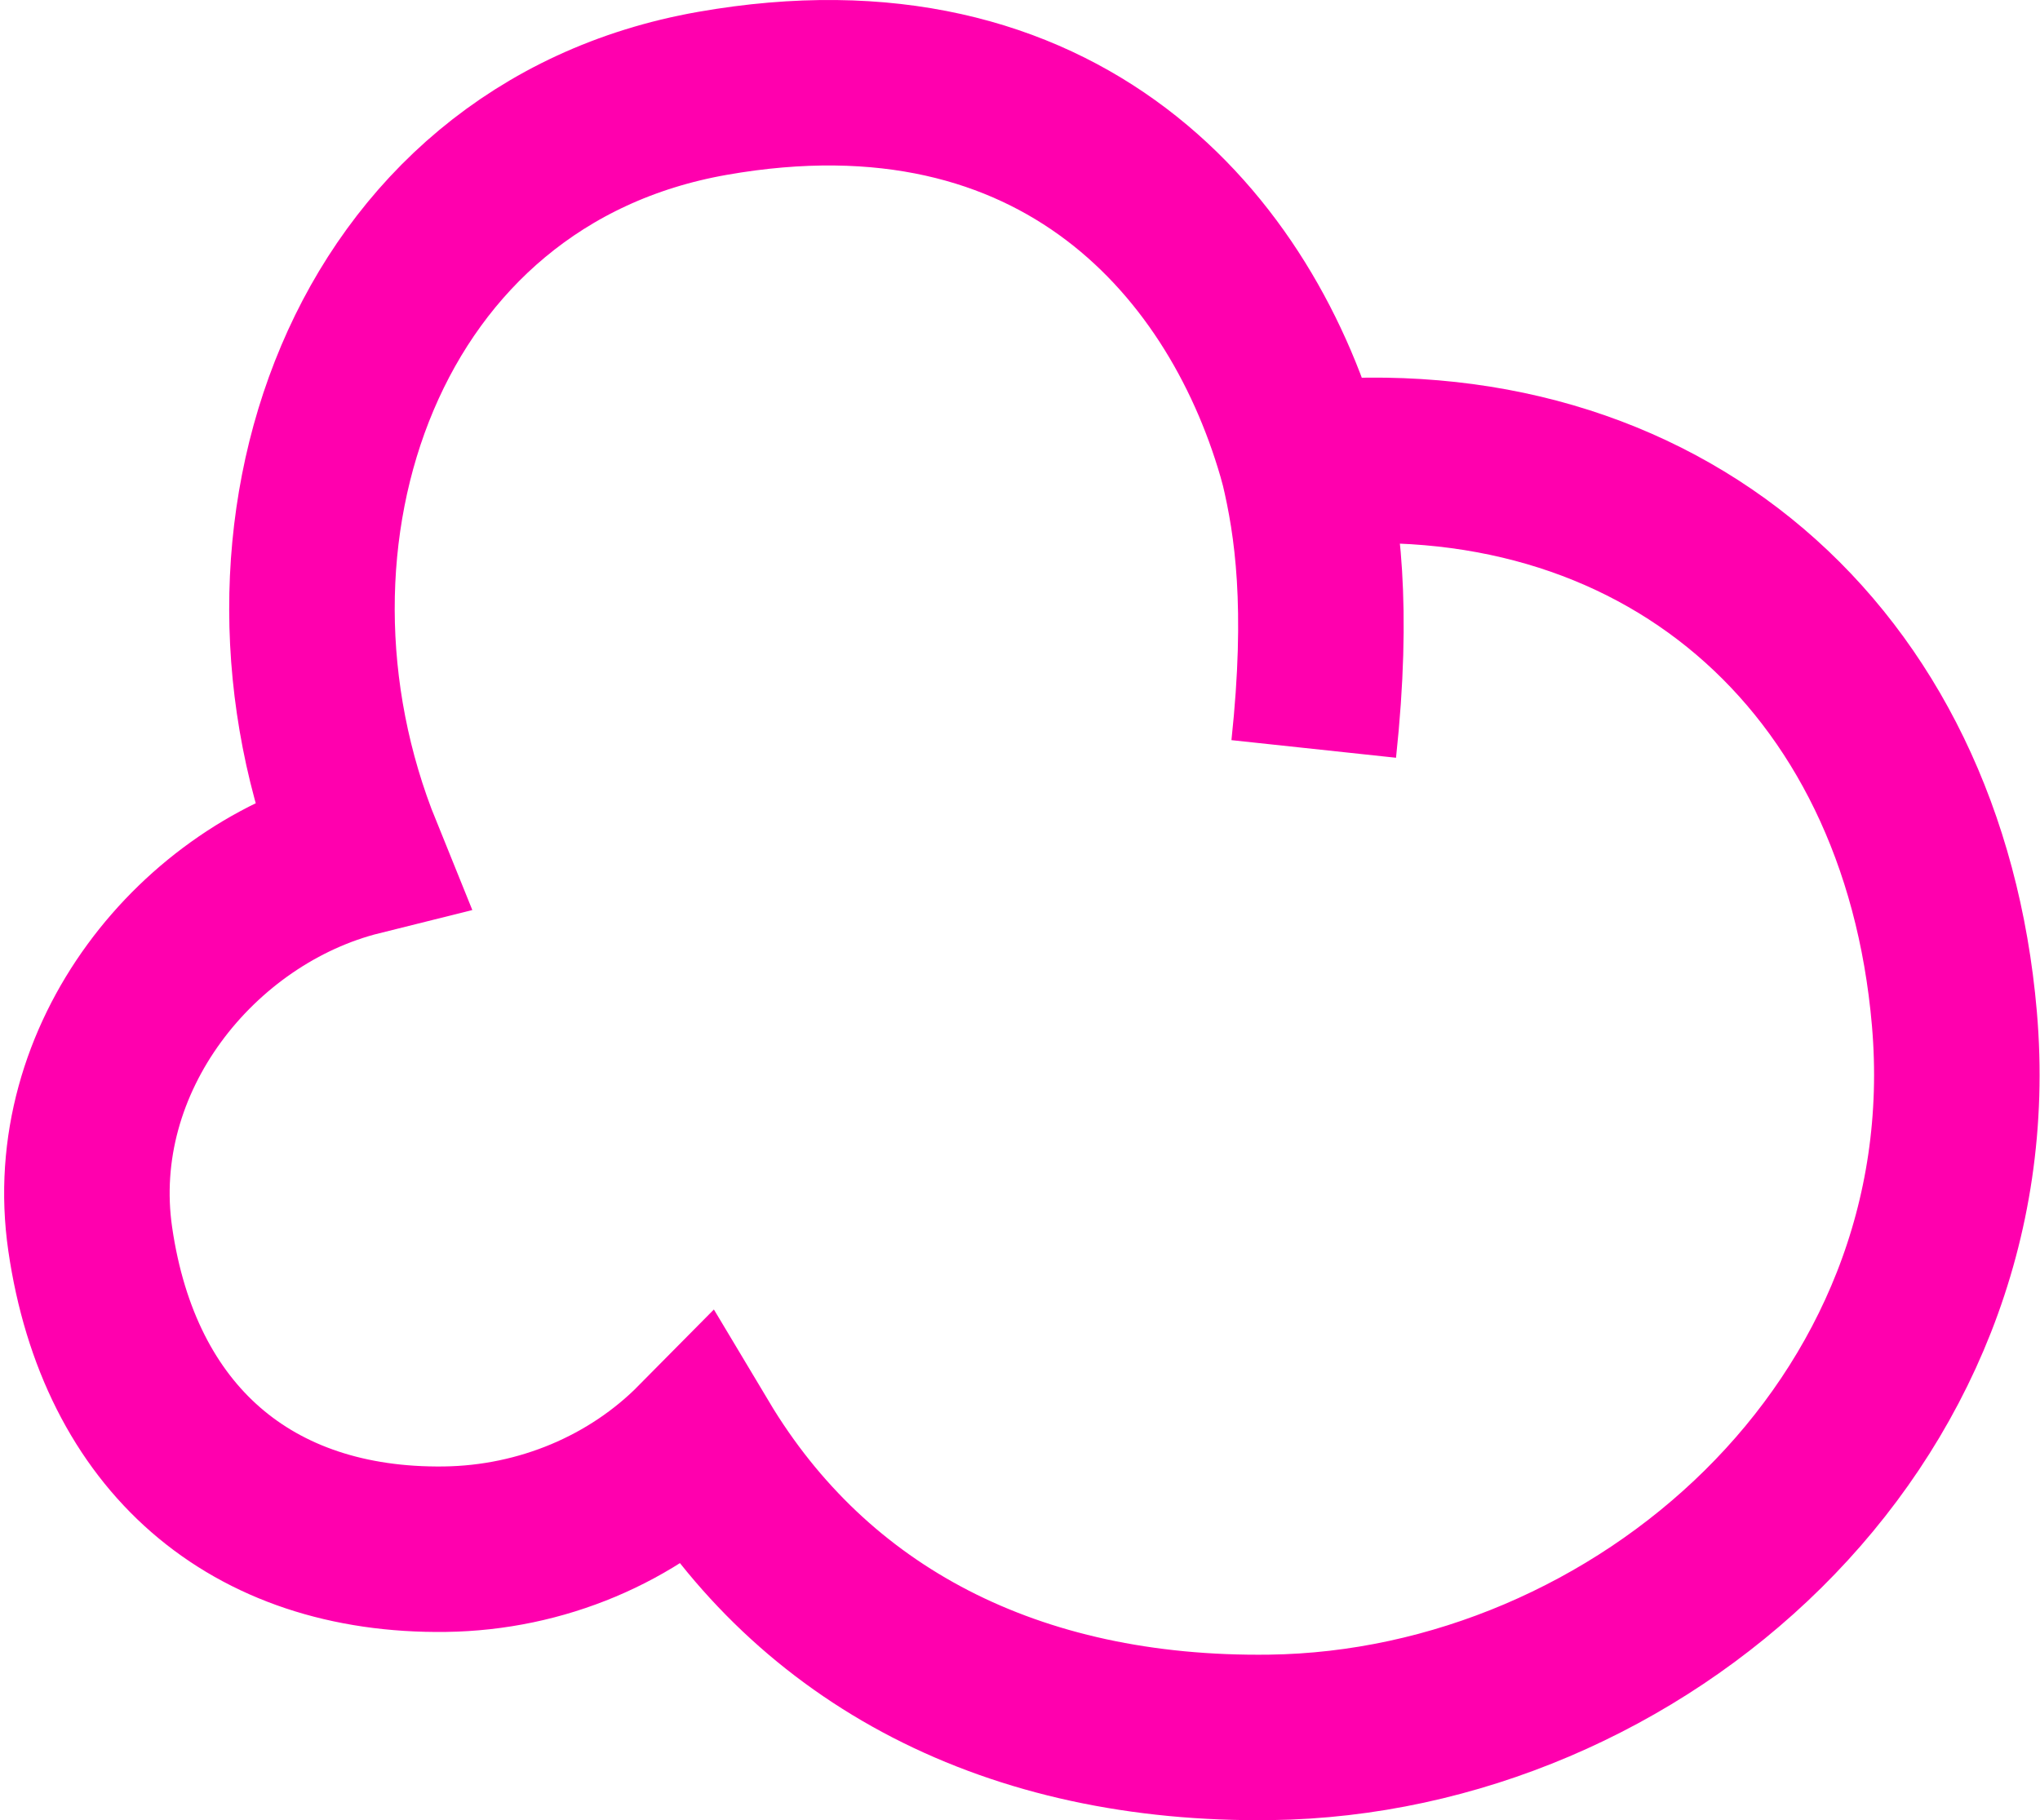 <?xml version="1.0" encoding="UTF-8"?> <svg xmlns="http://www.w3.org/2000/svg" width="493" height="440" viewBox="0 0 493 440" fill="none"><path d="M314.853 112.145C300.589 59.673 256.398 7.732 172.14 22.573C87.88 37.413 56.076 129.975 86.955 206.15C47.773 215.913 15.44 255.69 21.803 299.518C28.8 347.707 60.714 375.116 107.543 374.489C130.925 374.176 152.957 364.784 168.599 348.962C196.45 395.559 244.767 420.811 306.999 419.98C395.645 418.797 480.83 344.748 472.312 246.237C464.708 158.298 400.647 103.664 314.853 112.145ZM314.853 112.145C318.364 126.808 321.173 146.595 317.486 181.046" stroke="#FF00AE" stroke-width="40"></path></svg> 